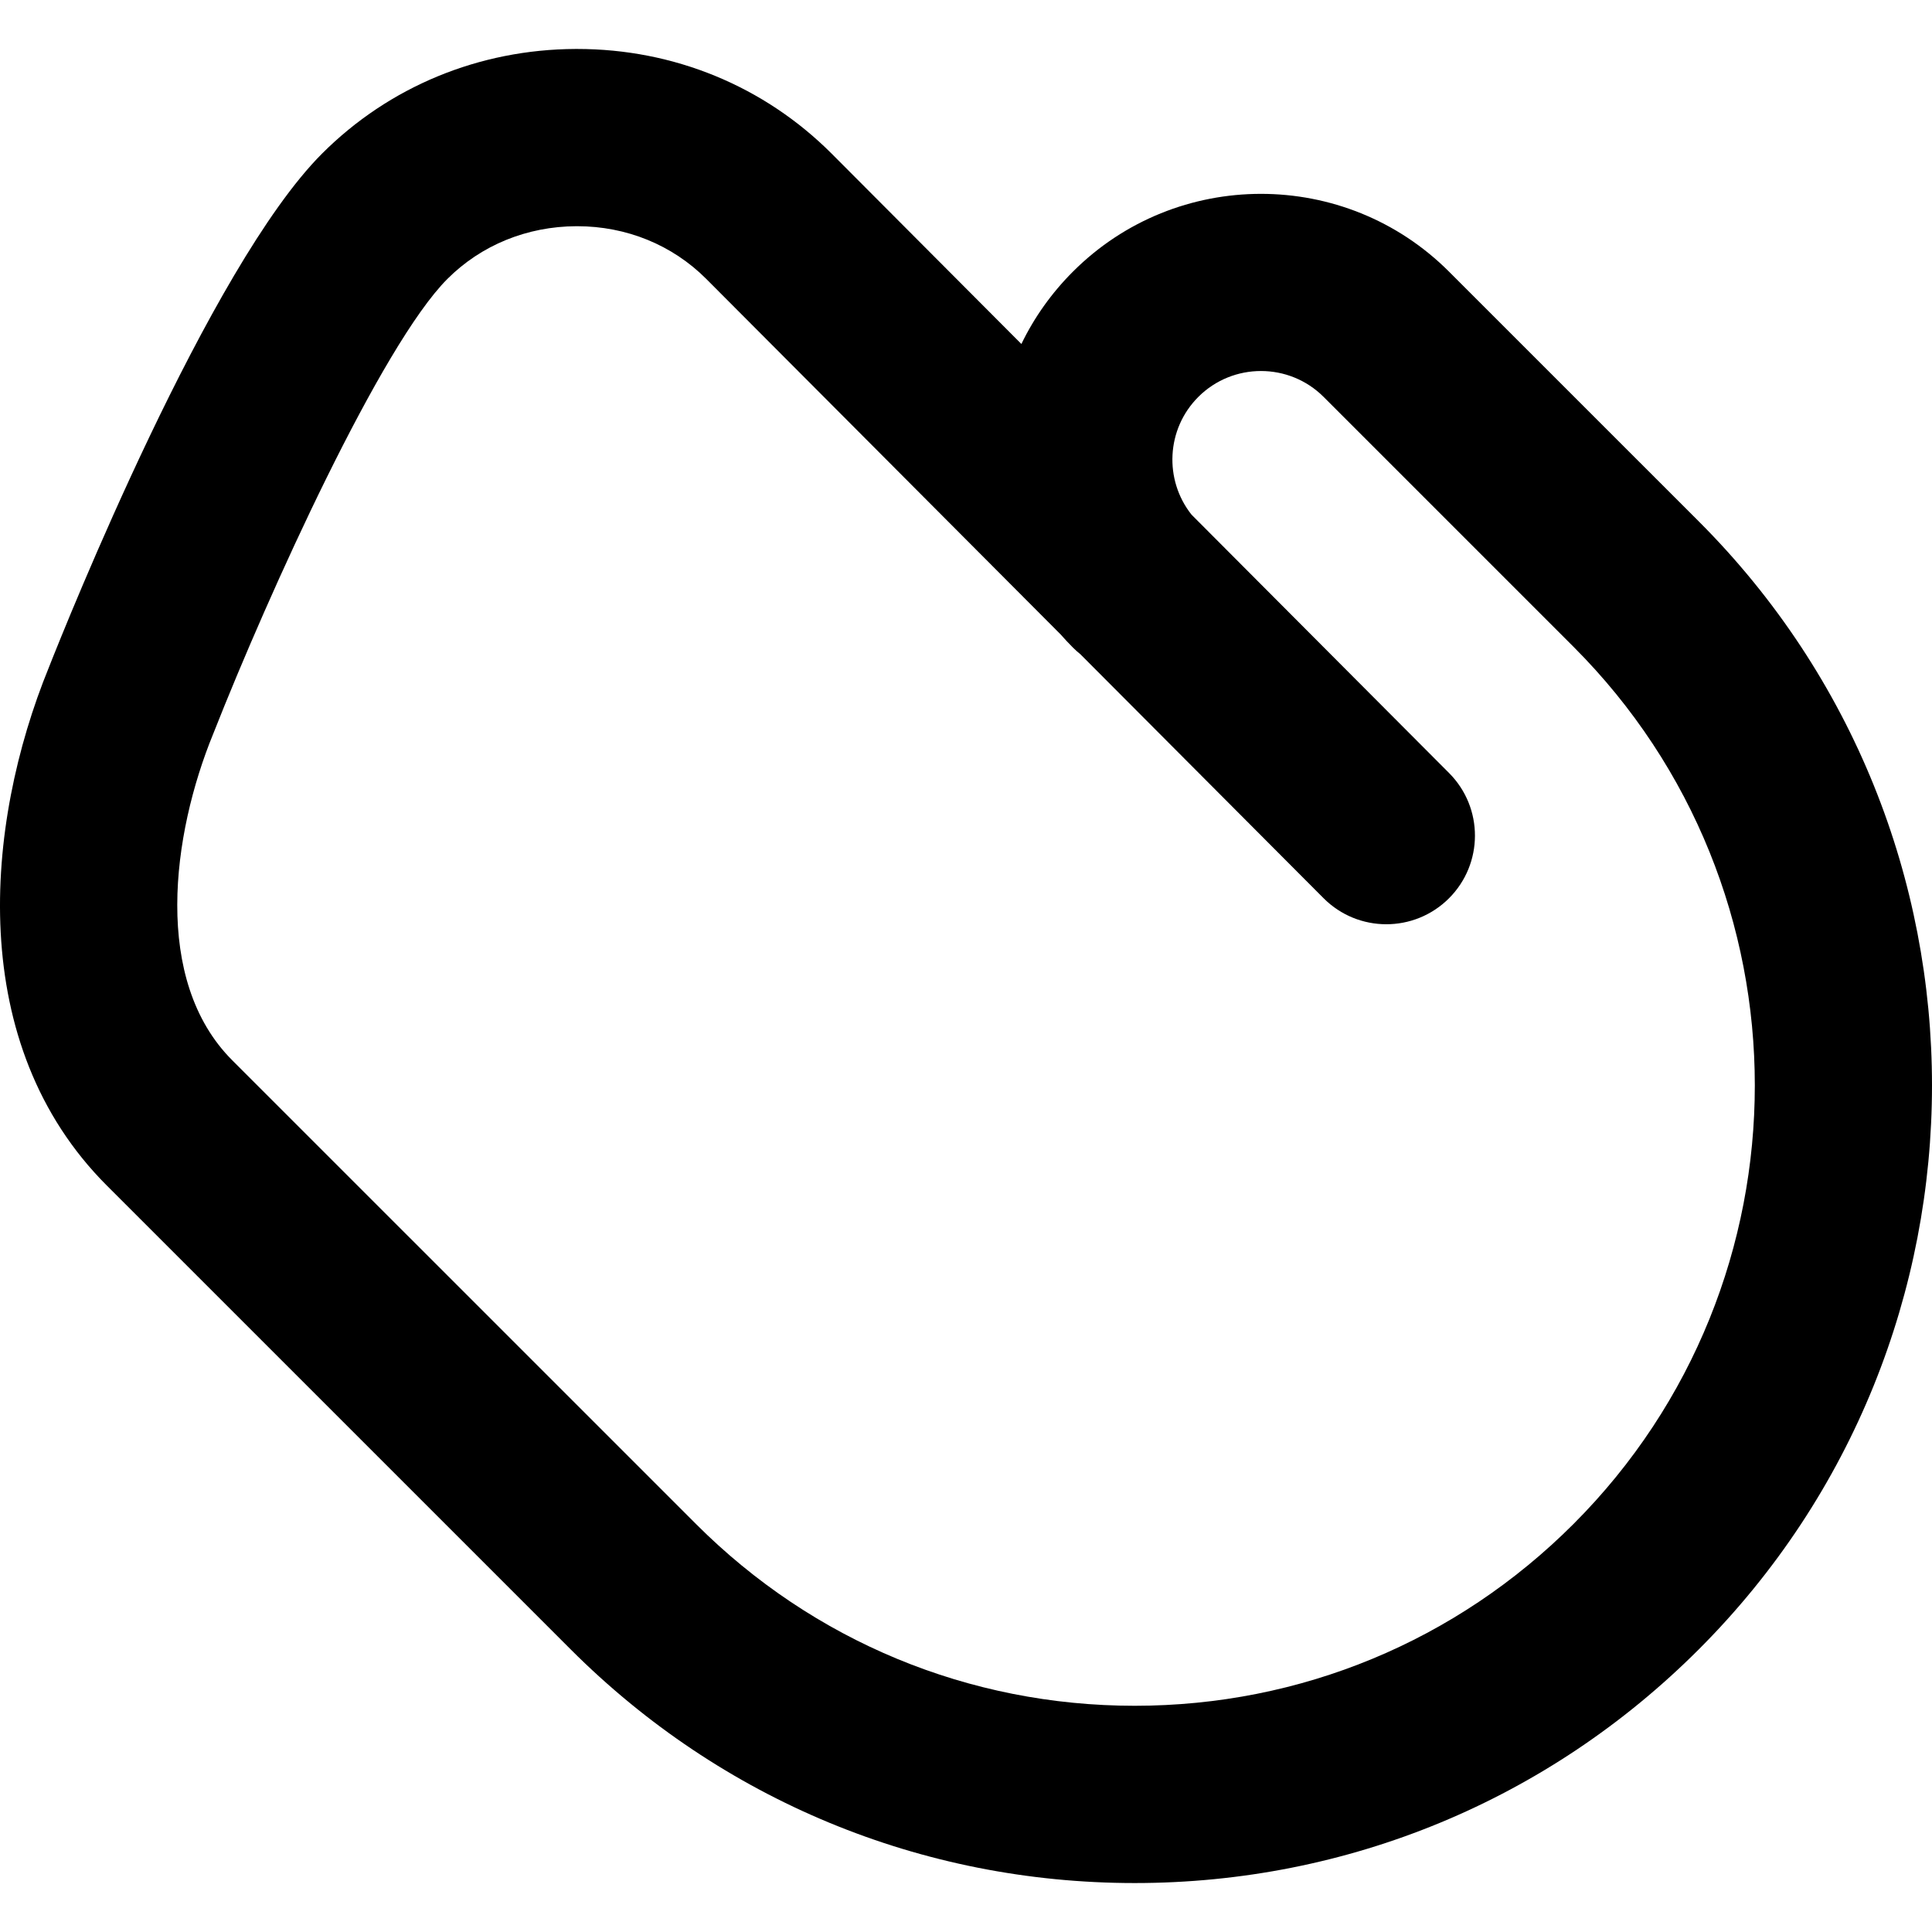 <?xml version="1.0" encoding="iso-8859-1"?>
<!-- Uploaded to: SVG Repo, www.svgrepo.com, Generator: SVG Repo Mixer Tools -->
<svg fill="#000000" height="800px" width="800px" version="1.1" id="Layer_1" xmlns="http://www.w3.org/2000/svg" xmlns:xlink="http://www.w3.org/1999/xlink" 
	 viewBox="0 0 326.985 326.985" xml:space="preserve">
<path id="XMLID_2_" d="M245.235,45.968c-17.544-17.544-46.092-17.545-63.639,0c-3.628,3.627-6.561,7.765-8.73,12.251l-32.122-32.226
	C129.318,14.567,114.038,8.286,97.685,8.286c-0.091,0-0.186,0-0.276,0c-16.317,0.071-31.553,6.36-42.9,17.708
	C35.393,45.11,11.167,105.617,8.278,112.939c-10.935,26.757-14.089,63.822,9.816,87.726l78.496,78.493
	c25.498,25.499,59.399,39.542,95.46,39.542c36.061,0,69.961-14.043,95.458-39.542c52.636-52.635,52.636-138.281-0.001-190.92
	L245.235,45.968z M266.295,257.944c-19.831,19.832-46.198,30.754-74.245,30.754c-28.047,0-54.414-10.922-74.246-30.755
	l-78.497-78.493c-13.539-13.539-10.201-38.216-3.229-55.234c0.025-0.061,0.051-0.124,0.075-0.186
	c9.376-23.779,28.408-65.663,39.569-76.824c5.716-5.717,13.464-8.885,21.816-8.921c0.048,0,0.096,0,0.144,0
	c8.339,0,16.095,3.165,21.833,8.903l59.998,60.191c0.668,0.762,1.362,1.505,2.086,2.228c0.402,0.403,0.822,0.777,1.256,1.124
	l41.152,41.284c5.849,5.868,15.346,5.883,21.213,0.034c5.867-5.849,5.883-15.346,0.034-21.213l-43.595-43.735
	c-4.668-5.884-4.285-14.487,1.149-19.922c5.85-5.849,15.366-5.849,21.214,0l42.271,42.269
	C307.233,150.392,307.233,217.006,266.295,257.944z"/>
</svg>